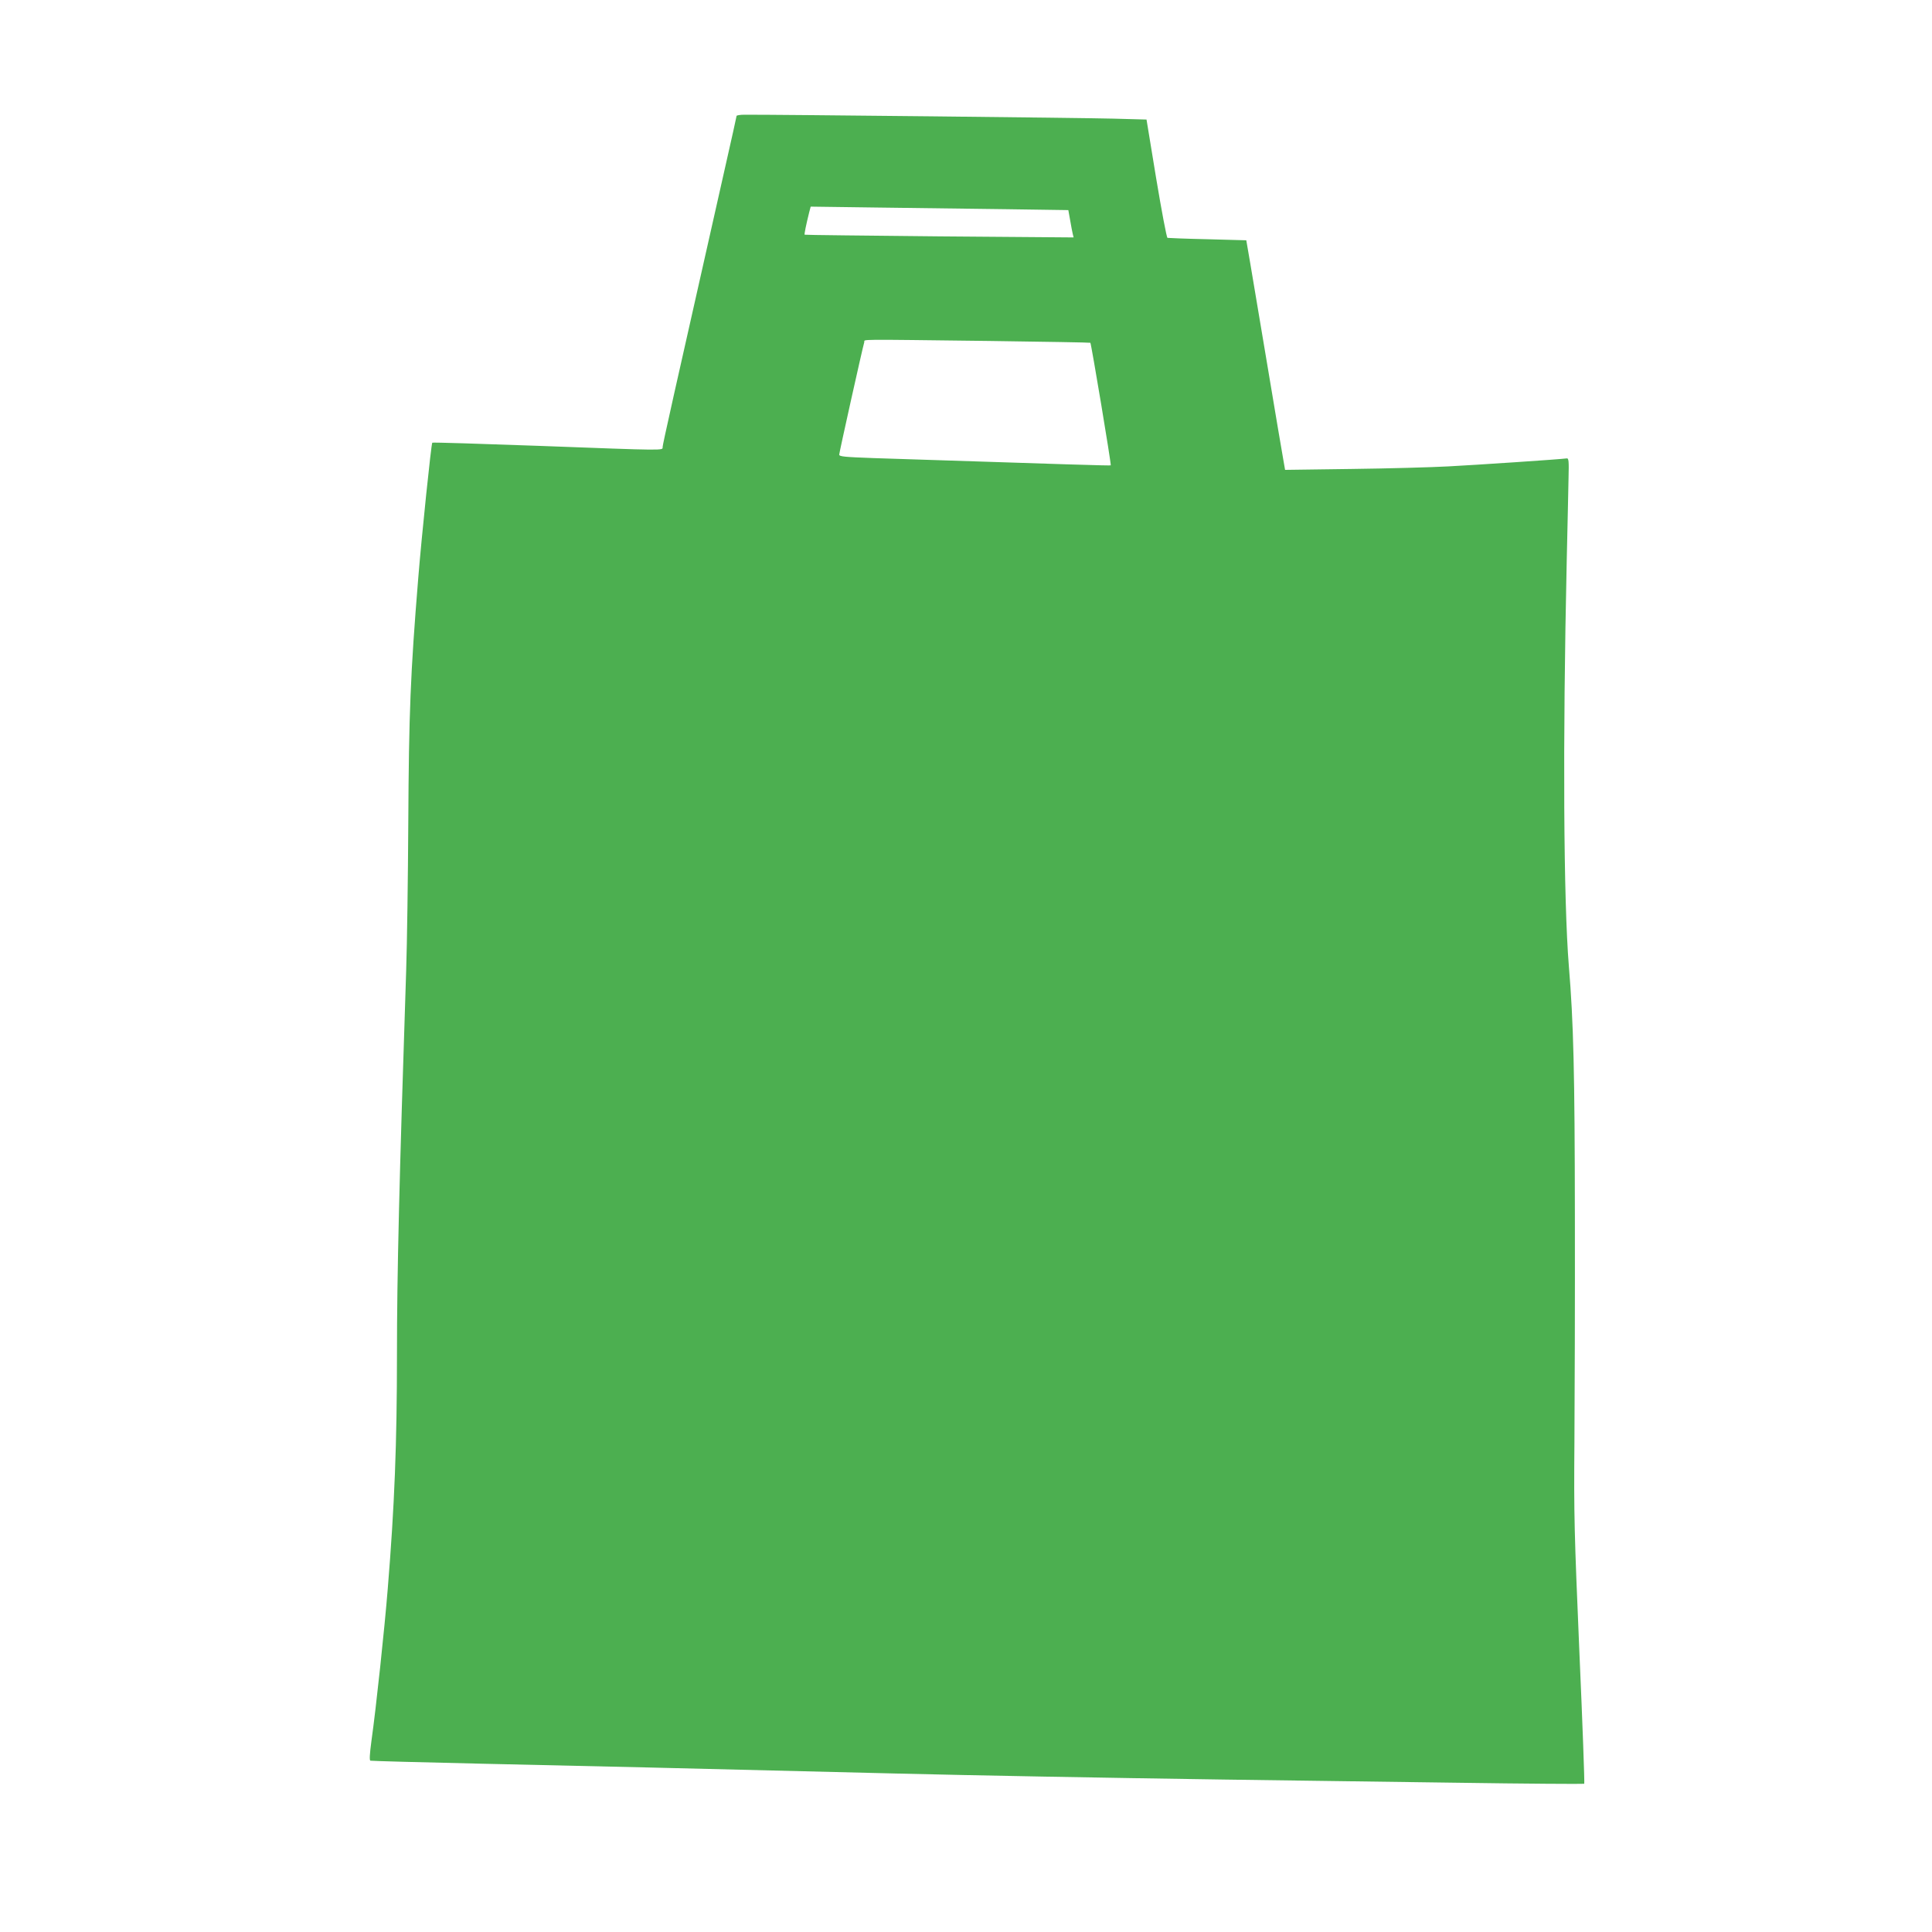 <?xml version="1.0" standalone="no"?>
<!DOCTYPE svg PUBLIC "-//W3C//DTD SVG 20010904//EN"
 "http://www.w3.org/TR/2001/REC-SVG-20010904/DTD/svg10.dtd">
<svg version="1.0" xmlns="http://www.w3.org/2000/svg"
 width="1280pt" height="1280pt" viewBox="0 0 1280 1280"
 preserveAspectRatio="xMidYMid meet">
<g transform="translate(0,1280) scale(0.1,-0.1)"
fill="#4caf50" stroke="none">
<path d="M4880 12032 c0 -4 -34 -156 -75 -337 -351 -1555 -415 -1841 -415
-1857 0 -23 33 -24 -818 8 -387 14 -705 24 -708 21 -7 -7 -70 -613 -93 -897
-52 -636 -62 -895 -66 -1620 -2 -360 -8 -801 -14 -980 -46 -1398 -61 -2015
-61 -2540 0 -594 -16 -1005 -61 -1555 -21 -262 -77 -789 -108 -1008 -12 -89
-14 -130 -7 -132 6 -2 337 -11 736 -20 399 -9 896 -20 1105 -25 209 -5 578
-14 820 -20 242 -6 611 -15 820 -20 533 -13 1350 -28 2170 -40 385 -5 1079
-15 1543 -21 463 -7 845 -9 848 -7 3 3 -11 395 -32 869 -34 799 -37 904 -33
1399 2 294 4 967 3 1495 -1 952 -9 1283 -40 1655 -35 434 -41 1470 -14 2685 5
231 11 479 12 550 3 111 1 130 -12 128 -40 -6 -609 -44 -785 -53 -110 -6 -398
-14 -641 -17 l-440 -6 -12 69 c-7 38 -53 310 -102 604 -49 294 -102 605 -116
691 l-27 157 -256 7 c-141 3 -261 8 -266 9 -6 2 -39 179 -75 394 l-64 390
-221 6 c-174 5 -2224 27 -2442 26 -29 0 -53 -4 -53 -8z m1787 -618 l411 -6 12
-67 c6 -36 14 -77 17 -90 l6 -24 -889 7 c-489 5 -891 9 -893 11 -3 4 9 63 30
148 l10 38 442 -6 c243 -3 627 -8 854 -11z m-109 -873 c365 -5 664 -10 666
-12 6 -7 140 -809 135 -812 -3 -3 -259 5 -1571 48 -191 7 -228 10 -228 23 0
13 154 705 166 745 6 20 -83 19 832 8z"/>
</g>
</svg>
